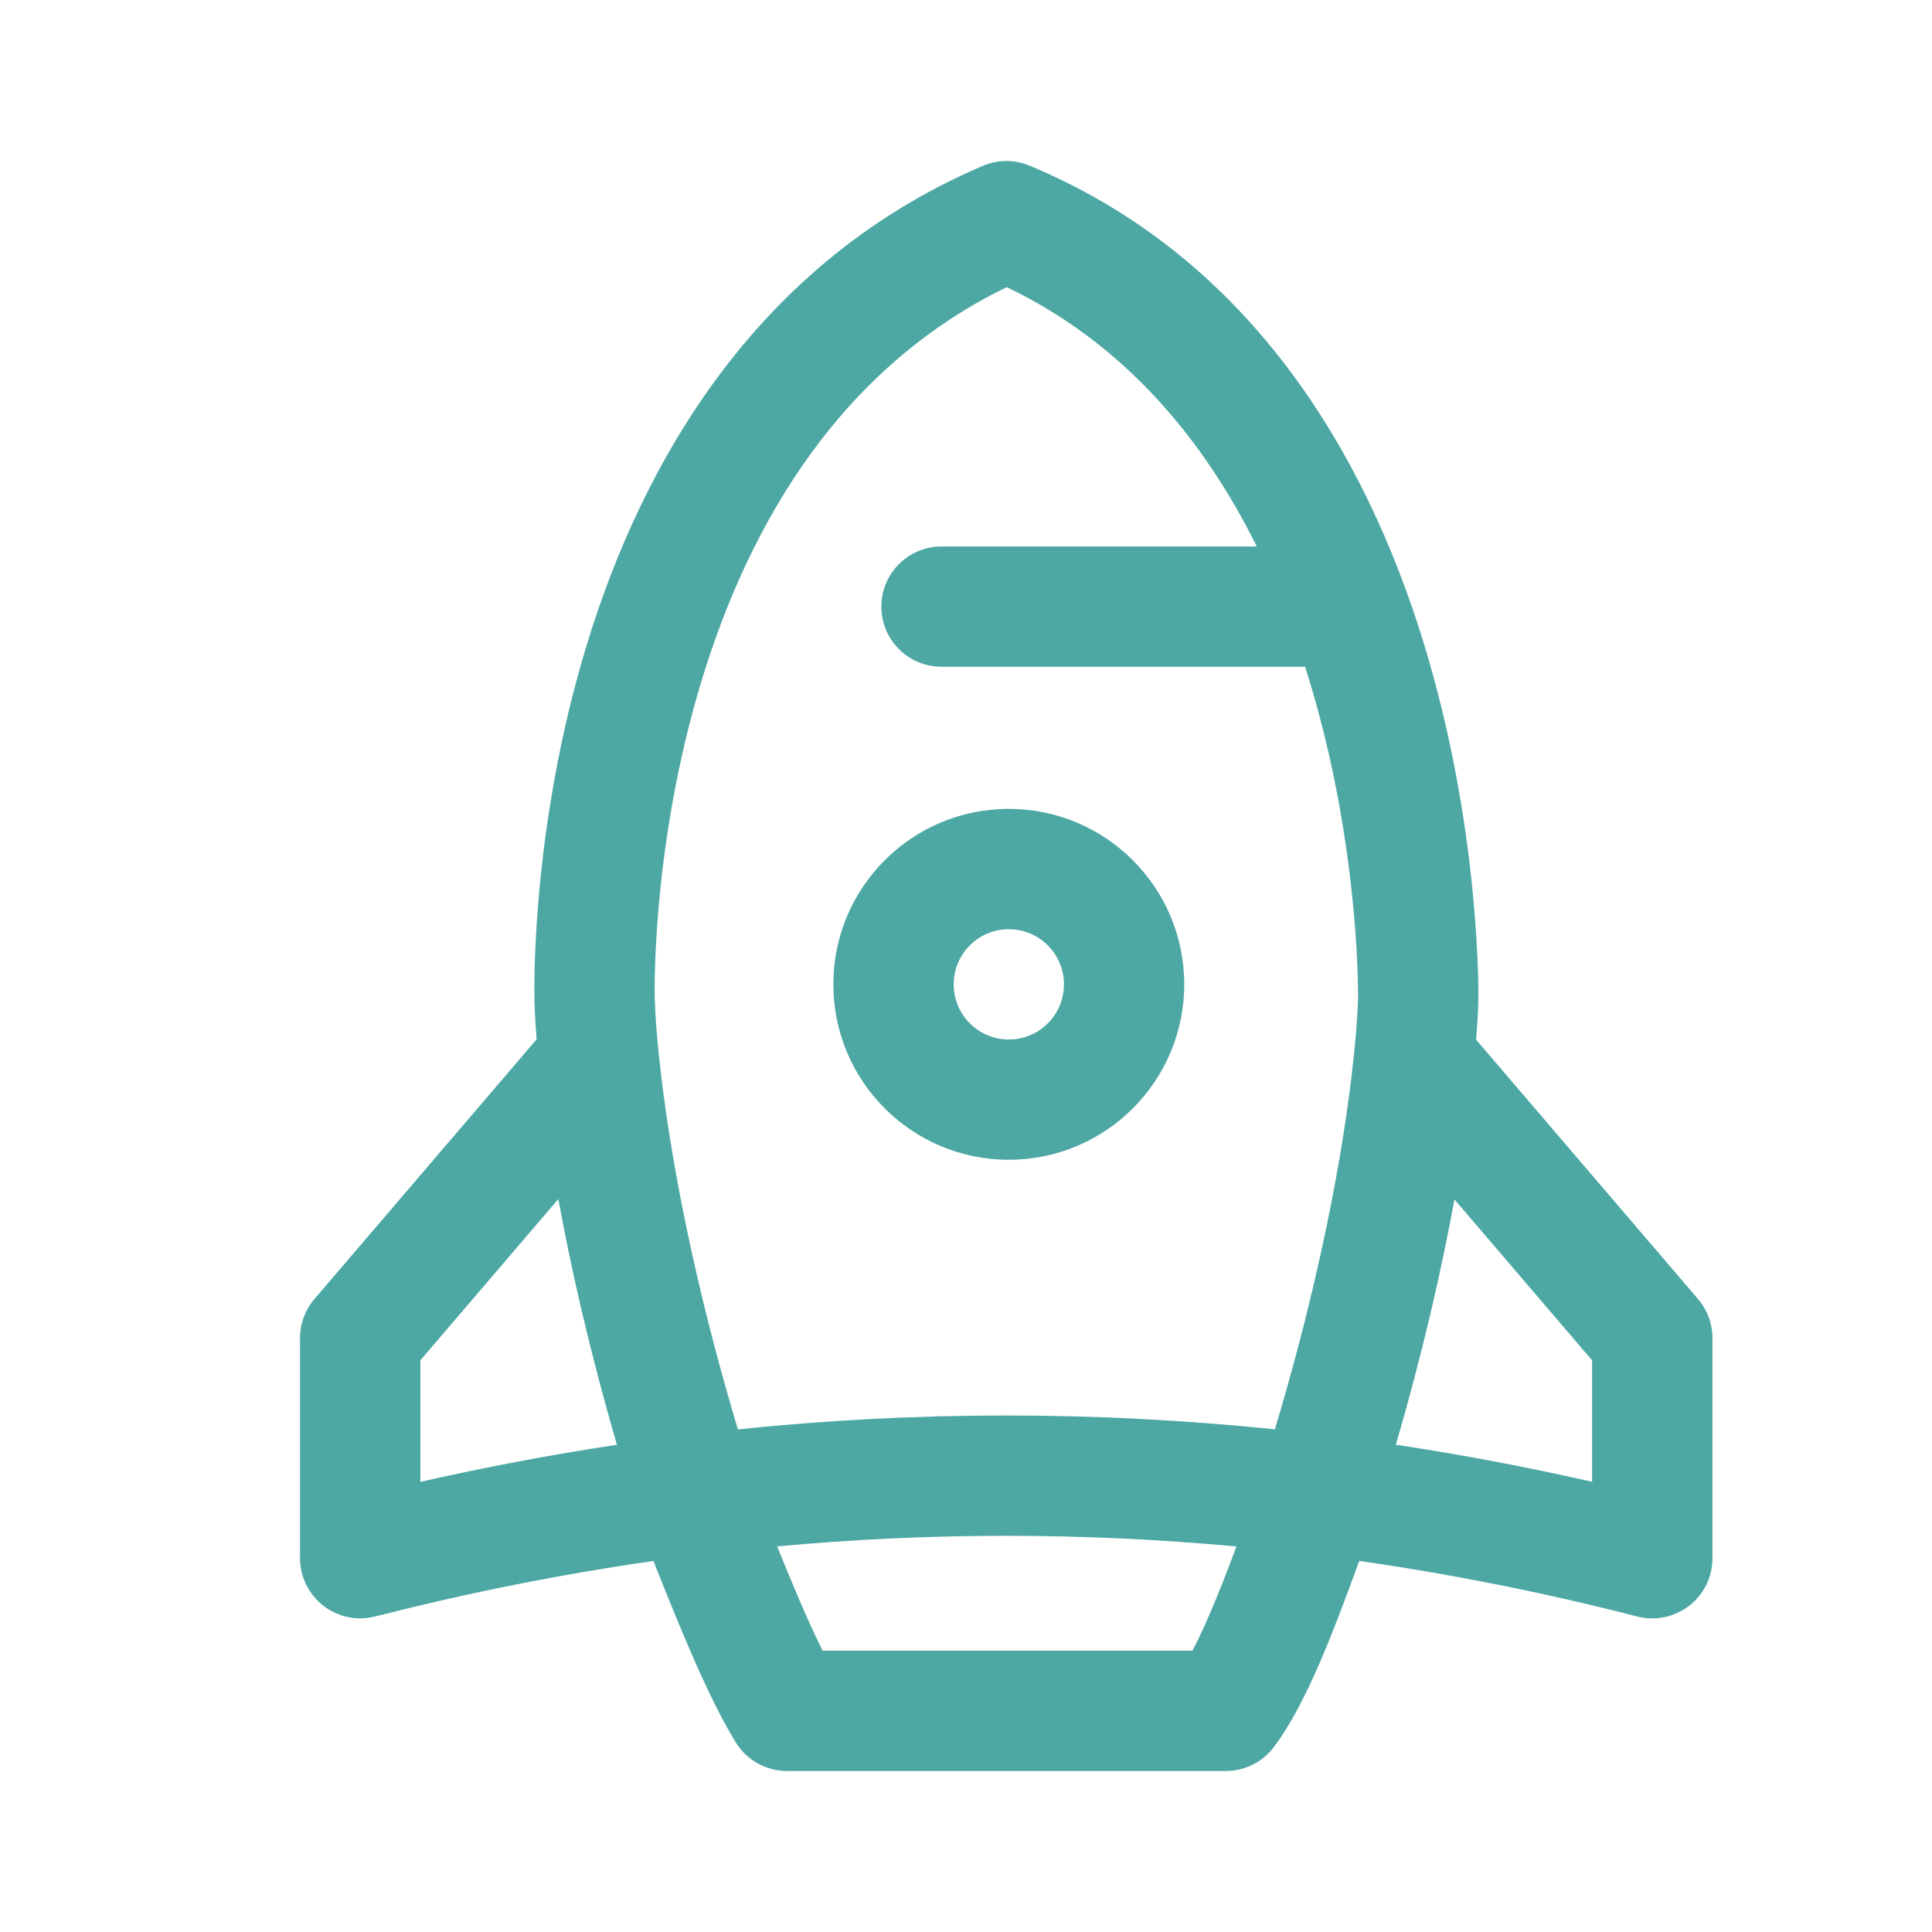 <svg width="27" height="27" viewBox="0 0 27 27" fill="none" xmlns="http://www.w3.org/2000/svg">
<path fill-rule="evenodd" clip-rule="evenodd" d="M9.15 13.956L9.151 13.969L9.151 13.97L9.151 13.989C9.152 14.007 9.153 14.036 9.155 14.075C9.159 14.154 9.166 14.277 9.179 14.44C9.207 14.766 9.259 15.255 9.36 15.889C9.522 16.904 9.808 18.291 10.312 19.976C12.804 19.717 15.306 19.717 17.817 19.975C18.322 18.29 18.607 16.904 18.769 15.889C18.87 15.255 18.922 14.766 18.95 14.44C18.963 14.277 18.971 14.154 18.974 14.075C18.976 14.036 18.977 14.007 18.978 13.989L18.979 13.97V13.969V13.966L18.979 13.964L18.979 13.951C18.979 13.938 18.979 13.917 18.979 13.89C18.979 13.834 18.977 13.75 18.974 13.64C18.968 13.42 18.952 13.099 18.915 12.704C18.841 11.912 18.684 10.837 18.353 9.693C18.317 9.569 18.279 9.443 18.239 9.318H13.158C12.693 9.318 12.317 8.942 12.317 8.478C12.317 8.013 12.693 7.637 13.158 7.637H17.564C16.827 6.152 15.722 4.804 14.069 4.013C11.613 5.209 10.368 7.539 9.74 9.732C9.416 10.867 9.268 11.931 9.201 12.713C9.168 13.102 9.156 13.419 9.151 13.636C9.149 13.744 9.149 13.827 9.149 13.882C9.149 13.909 9.15 13.929 9.15 13.941L9.15 13.954L9.15 13.956ZM20.326 16.762C20.155 17.699 19.897 18.853 19.507 20.19C20.42 20.328 21.337 20.501 22.25 20.708V19.011L20.326 16.762ZM17.279 21.612C17.147 21.968 17.018 22.299 16.891 22.59C16.809 22.778 16.734 22.937 16.664 23.069H11.496C11.301 22.678 11.089 22.176 10.861 21.611C12.992 21.414 15.131 21.414 17.279 21.612ZM9.134 21.815C9.137 21.822 9.14 21.83 9.142 21.838C9.147 21.851 9.152 21.865 9.157 21.878C9.514 22.777 9.903 23.73 10.281 24.348C10.434 24.598 10.706 24.75 10.998 24.75H17.131C17.394 24.75 17.642 24.627 17.801 24.417C18.041 24.099 18.25 23.681 18.433 23.262C18.62 22.831 18.804 22.342 18.981 21.855L18.987 21.838C18.99 21.83 18.992 21.822 18.995 21.814C20.289 22 21.591 22.259 22.882 22.591C23.133 22.656 23.401 22.6 23.606 22.441C23.812 22.282 23.932 22.037 23.932 21.777V18.7C23.932 18.5 23.86 18.306 23.73 18.154L20.629 14.53C20.642 14.371 20.649 14.246 20.654 14.156C20.656 14.107 20.658 14.069 20.659 14.042L20.659 14.009L20.66 14L20.66 13.994L20.66 13.987L20.66 13.964C20.66 13.944 20.66 13.917 20.66 13.883C20.66 13.813 20.659 13.714 20.655 13.589C20.647 13.338 20.63 12.982 20.589 12.548C20.508 11.683 20.336 10.497 19.968 9.226C19.239 6.706 17.689 3.689 14.388 2.315C14.178 2.227 13.943 2.229 13.734 2.318C10.393 3.746 8.843 6.755 8.124 9.269C7.762 10.536 7.599 11.712 7.526 12.57C7.489 13.001 7.475 13.354 7.47 13.602C7.468 13.726 7.467 13.825 7.468 13.893C7.468 13.928 7.469 13.955 7.469 13.974L7.469 13.997L7.47 14L7.47 14.009L7.471 14.042C7.471 14.069 7.473 14.107 7.475 14.156C7.48 14.245 7.487 14.368 7.499 14.525L4.395 18.153C4.265 18.305 4.193 18.499 4.193 18.7V21.776C4.193 22.035 4.313 22.28 4.518 22.44C4.723 22.599 4.99 22.655 5.241 22.591C6.545 22.259 7.837 22 9.134 21.815ZM8.622 20.191C7.705 20.329 6.791 20.502 5.875 20.709V19.01L7.803 16.757C7.974 17.696 8.232 18.852 8.622 20.191ZM11.646 13.756C11.646 12.402 12.744 11.304 14.098 11.304C15.452 11.304 16.55 12.402 16.55 13.756C16.55 15.11 15.452 16.208 14.098 16.208C12.744 16.208 11.646 15.11 11.646 13.756ZM14.098 12.986C13.673 12.986 13.328 13.331 13.328 13.756C13.328 14.182 13.673 14.527 14.098 14.527C14.524 14.527 14.869 14.182 14.869 13.756C14.869 13.331 14.524 12.986 14.098 12.986Z" fill="#4DA8A4"/>
</svg>
